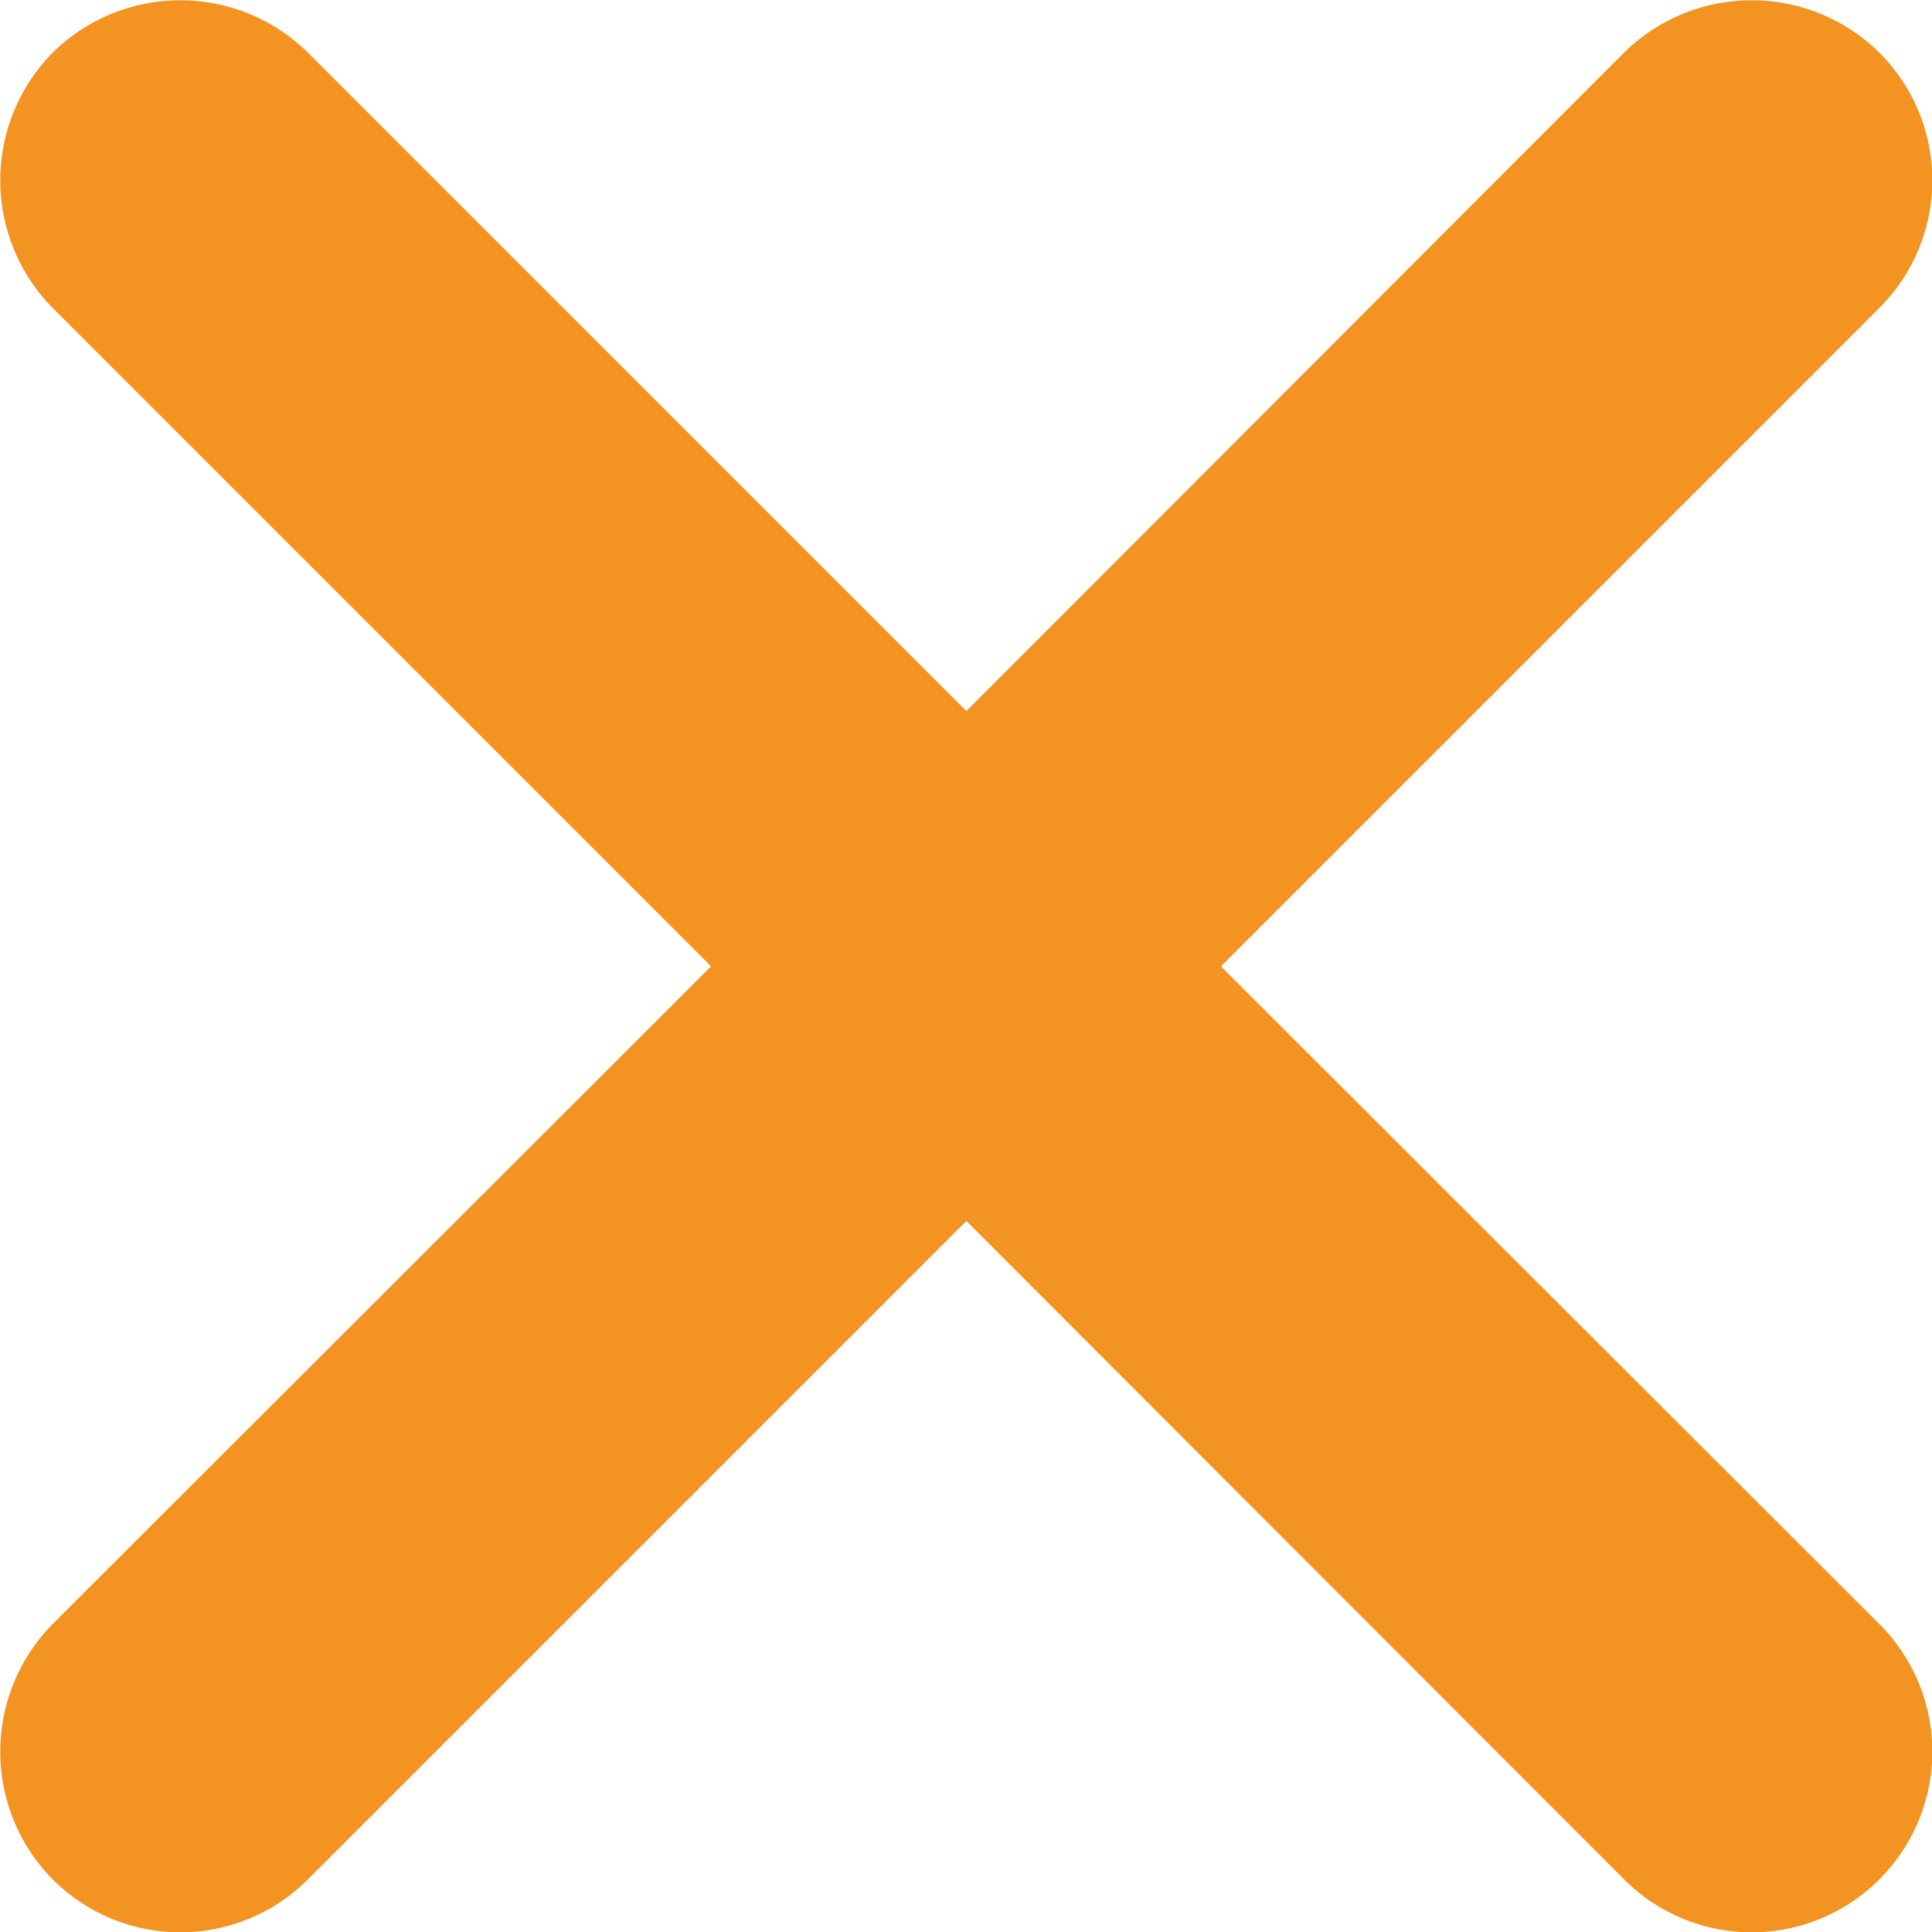 <svg xmlns="http://www.w3.org/2000/svg" viewBox="0 0 26.79 26.79"><defs><style>.cls-1{fill:#f39322;}</style></defs><g id="Layer_2" data-name="Layer 2"><g id="Layer_1-2" data-name="Layer 1"><path class="cls-1" d="M26.06.73h0a2.52,2.52,0,0,0-3.54,0L13.4,9.86,4.27.73A2.52,2.52,0,0,0,.73.73h0a2.52,2.52,0,0,0,0,3.54L9.86,13.4.73,22.52a2.52,2.52,0,0,0,0,3.54h0a2.5,2.5,0,0,0,3.54,0l9.13-9.13,9.12,9.13a2.5,2.5,0,0,0,3.54,0h0a2.5,2.5,0,0,0,0-3.54L16.93,13.4l9.13-9.13A2.5,2.5,0,0,0,26.06.73Z"/></g></g></svg>